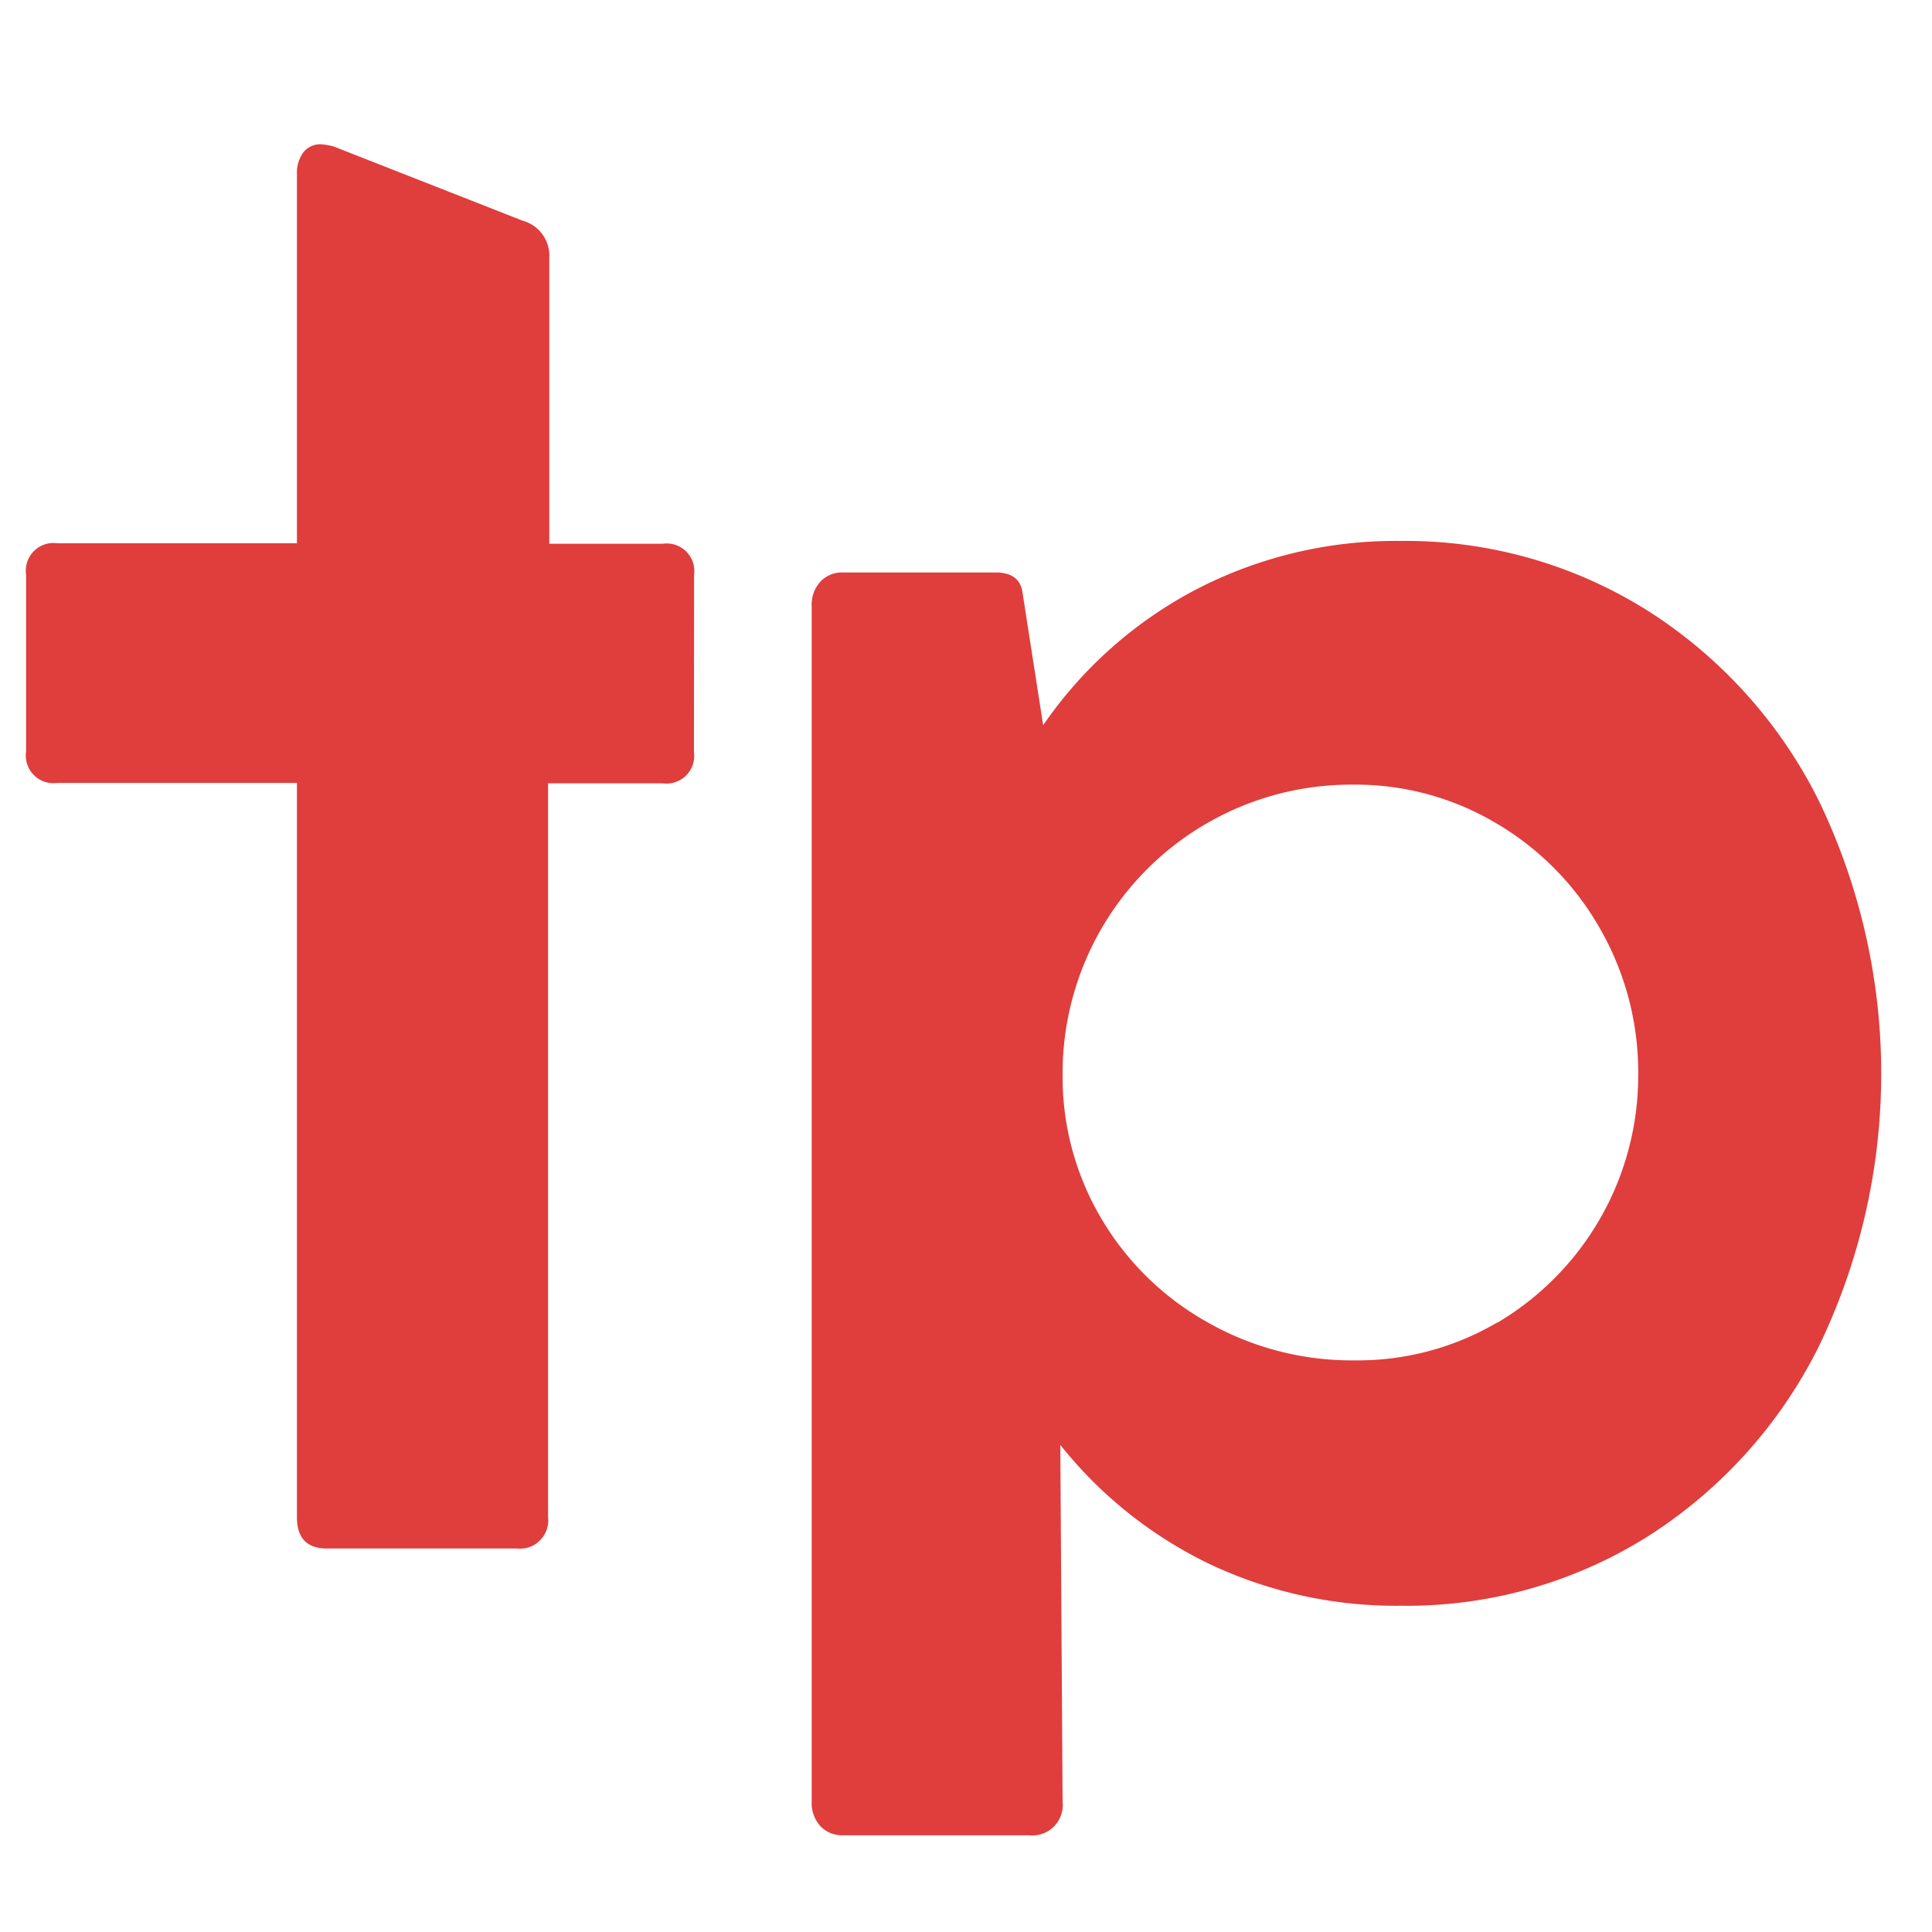 <svg xmlns="http://www.w3.org/2000/svg" xmlns:xlink="http://www.w3.org/1999/xlink" width="16" height="16" viewBox="0 0 16 16">
  <defs>
    <clipPath id="clip-FAV_Icon_16_x_16px">
      <rect width="16" height="16"/>
    </clipPath>
  </defs>
  <g id="FAV_Icon_16_x_16px" data-name="FAV Icon 16 x 16px" clip-path="url(#clip-FAV_Icon_16_x_16px)">
    <rect width="16" height="16" fill="rgba(255,255,255,0)"/>
    <g id="Group_55" data-name="Group 55" transform="translate(19860.215 21080.781)">
      <path id="Path_1" data-name="Path 1" d="M749.421,464.744a.229.229,0,0,1-.259.259h-.949v6.078a.234.234,0,0,1-.259.259h-1.572q-.249,0-.249-.259V465h-1.984a.229.229,0,0,1-.259-.259v-1.467a.229.229,0,0,1,.259-.259h1.984V459.96a.288.288,0,0,1,.053-.182.178.178,0,0,1,.149-.067.534.534,0,0,1,.105.019l1.563.614a.3.3,0,0,1,.22.307v2.368h.94a.229.229,0,0,1,.259.259Z" transform="translate(-20603.889 -21539.297)" fill="#e03d3d"/>
      <path id="Path_7" data-name="Path 7" d="M751.043,564.158a3.947,3.947,0,0,1,1.423,1.582,5.2,5.2,0,0,1,0,4.506,3.947,3.947,0,0,1-1.423,1.582A3.747,3.747,0,0,1,749,572.4a3.607,3.607,0,0,1-1.582-.345,3.543,3.543,0,0,1-1.237-.987l.019,2.955a.252.252,0,0,1-.278.278H744.38a.246.246,0,0,1-.187-.077.283.283,0,0,1-.071-.2V564.12a.282.282,0,0,1,.071-.2.245.245,0,0,1,.187-.077h1.265q.192,0,.221.153l.173,1.112a3.514,3.514,0,0,1,1.27-1.126,3.581,3.581,0,0,1,1.683-.4A3.762,3.762,0,0,1,751.043,564.158Zm-1.246,5.9a2.378,2.378,0,0,0,1.17-2.052,2.391,2.391,0,0,0-.316-1.213,2.364,2.364,0,0,0-.858-.872,2.279,2.279,0,0,0-1.184-.321A2.39,2.39,0,0,0,746.2,568a2.3,2.3,0,0,0,.321,1.194,2.357,2.357,0,0,0,.878.858,2.418,2.418,0,0,0,1.217.316A2.282,2.282,0,0,0,749.8,570.054Z" transform="translate(-20597.615 -21639.883)" fill="#e03d3d"/>
    </g>
  </g>
</svg>
